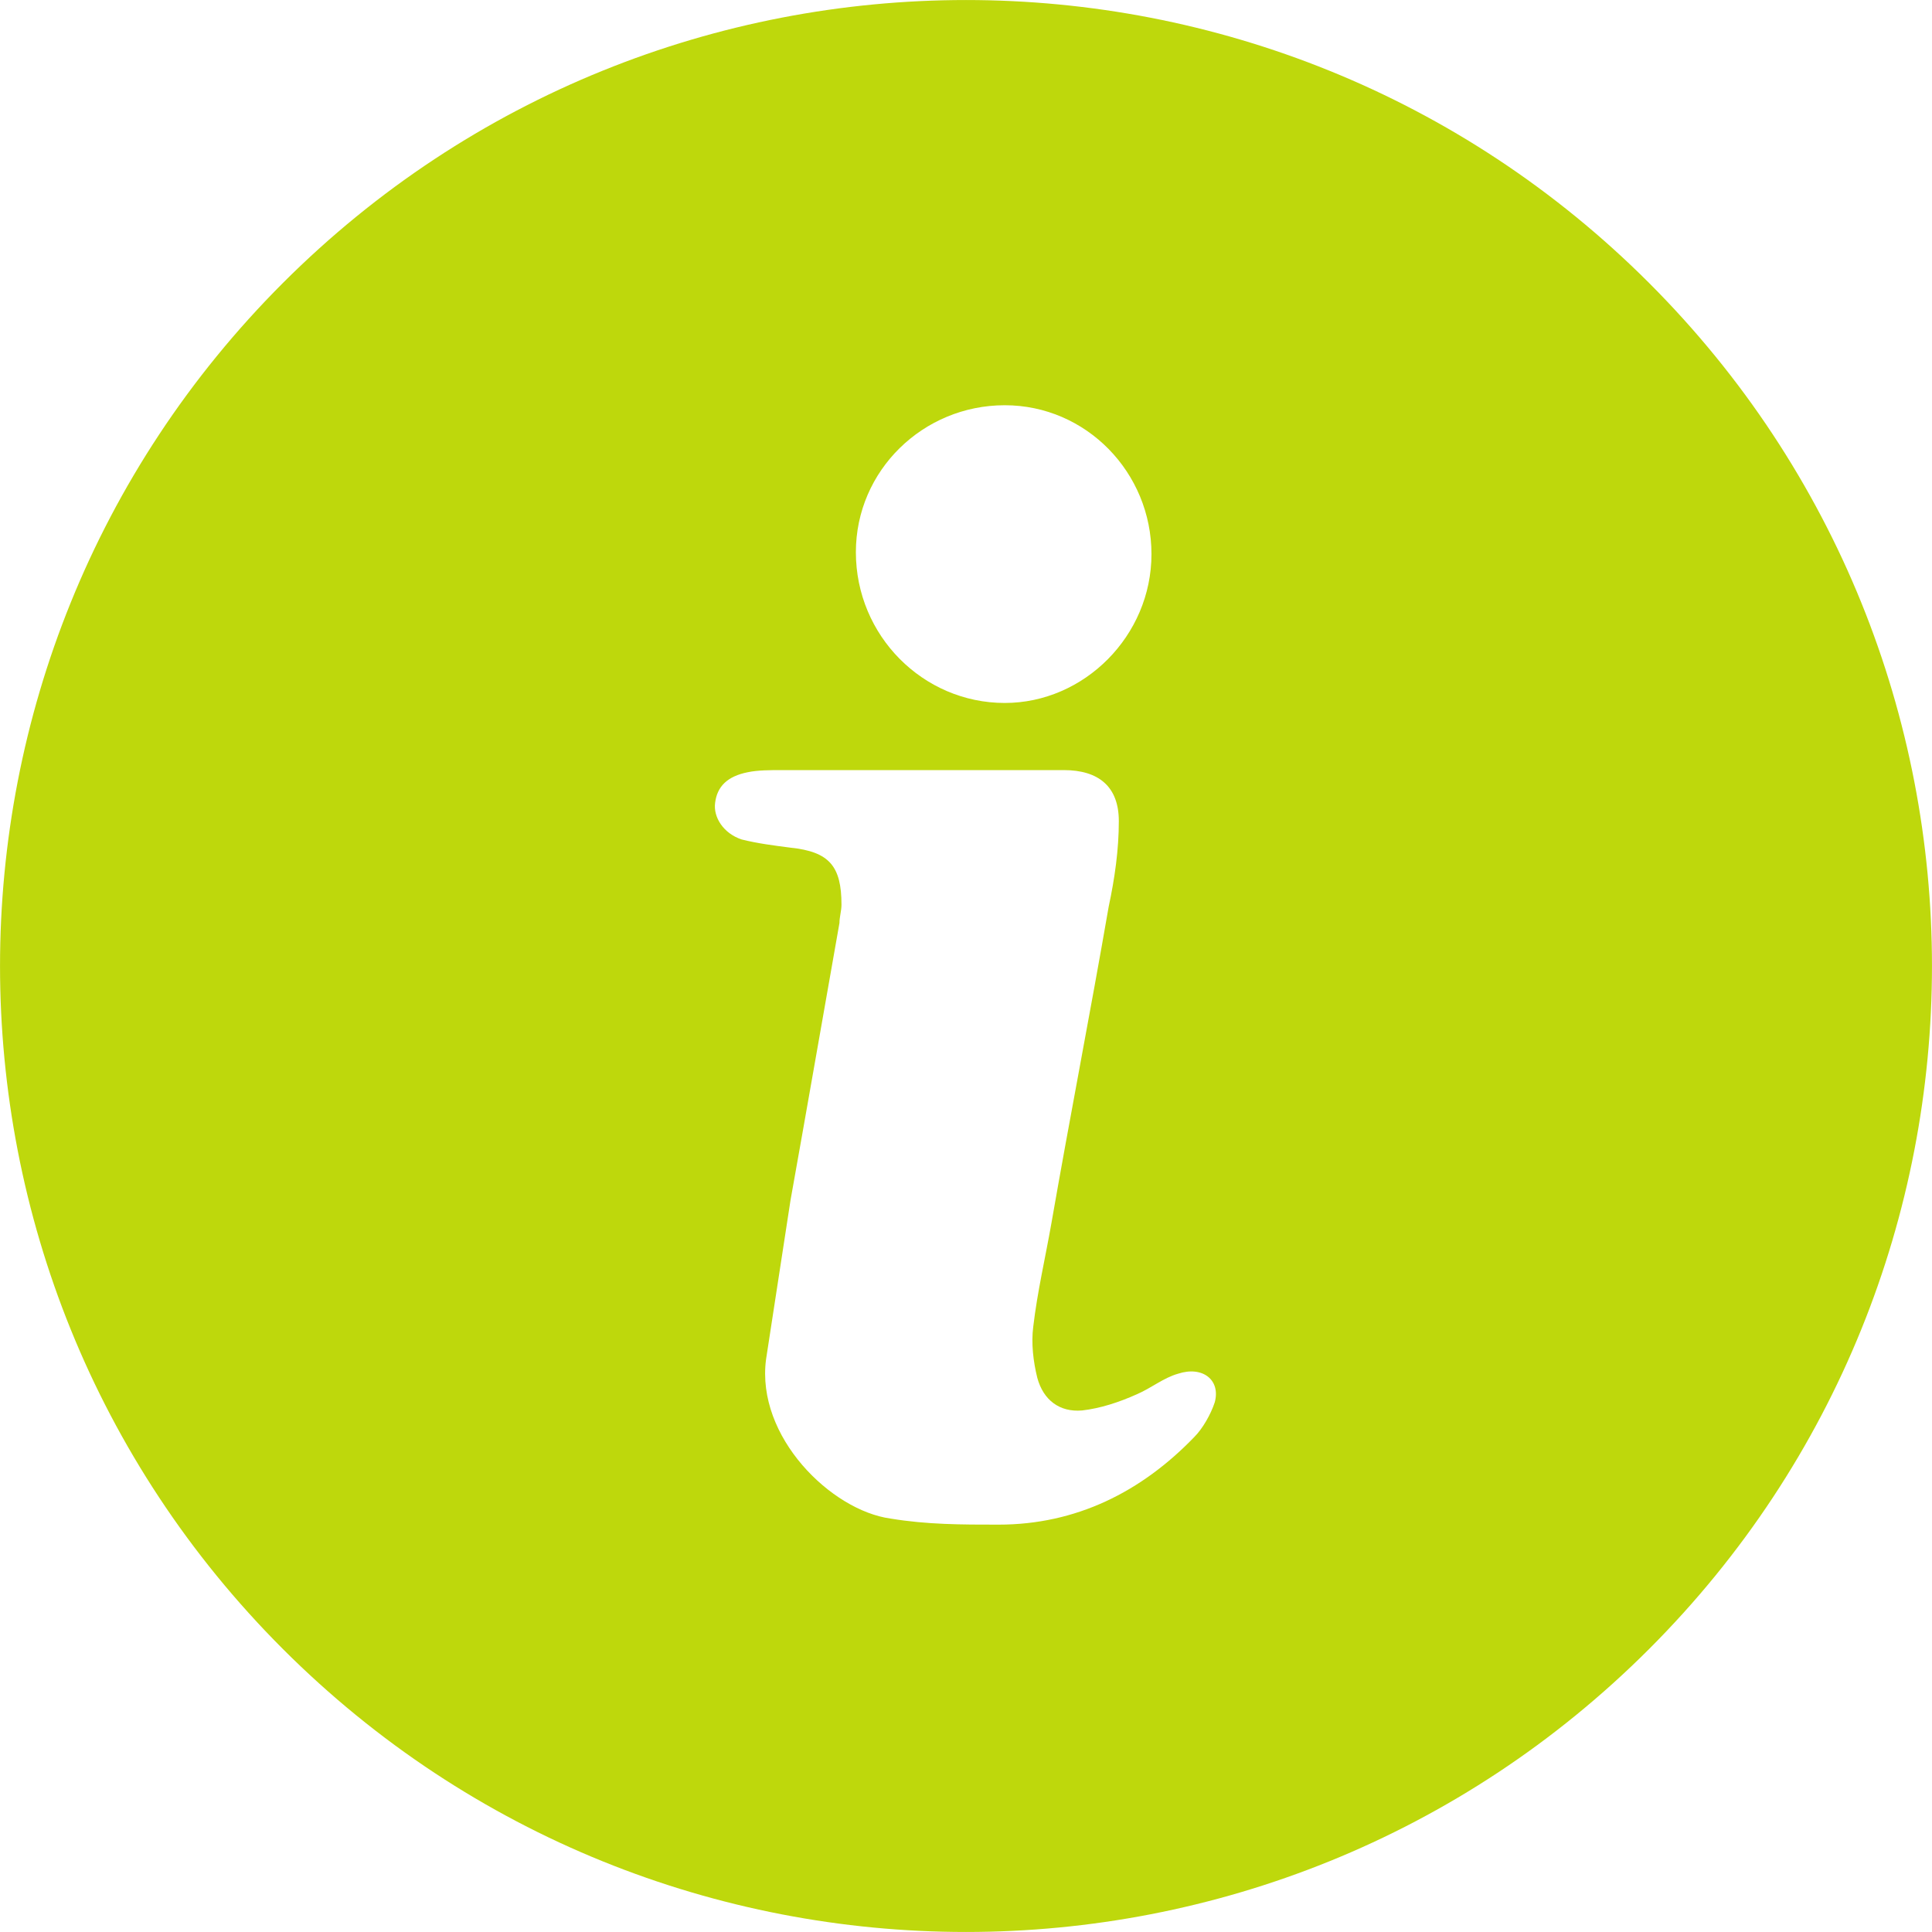 <?xml version="1.0" encoding="UTF-8"?>
<svg width="20px" height="20px" viewBox="0 0 20 20" version="1.1" xmlns="http://www.w3.org/2000/svg" xmlns:xlink="http://www.w3.org/1999/xlink">
    <title>Page-1</title>
    <g id="Symbols" stroke="none" stroke-width="1" fill="none" fill-rule="evenodd">
        <g id="Feiten-en-cijfeers" transform="translate(-126, -14)" fill="#BED80C" fill-rule="nonzero">
            <g id="info" transform="translate(126, 14)">
                <g id="Page-1">
                    <g id="RMA-Publicatie---Header">
                        <g id="Group-6">
                            <path d="M2.929,2.929 C-0.976,6.834 -0.976,13.166 2.929,17.071 C6.834,20.976 13.166,20.976 17.071,17.071 C20.976,13.166 20.976,6.834 17.071,2.929 C13.166,-0.976 6.834,-0.976 2.929,2.929 Z M10.401,4.195 C11.245,4.195 11.92,4.892 11.92,5.736 C11.92,6.581 11.224,7.277 10.401,7.277 C9.556,7.277 8.86,6.581 8.86,5.716 C8.86,4.871 9.556,4.195 10.401,4.195 L10.401,4.195 Z M12.575,14.517 C12.533,14.644 12.448,14.791 12.364,14.875 C11.815,15.445 11.139,15.783 10.337,15.783 C9.957,15.783 9.598,15.783 9.218,15.72 C8.606,15.636 7.825,14.875 7.93,14.073 C8.014,13.524 8.099,12.976 8.183,12.427 C8.353,11.477 8.522,10.505 8.69,9.555 C8.69,9.492 8.711,9.428 8.711,9.366 C8.711,8.965 8.584,8.817 8.183,8.775 C8.014,8.753 7.845,8.732 7.677,8.69 C7.488,8.627 7.382,8.458 7.403,8.31 C7.424,8.141 7.53,8.036 7.741,7.994 C7.846,7.972 7.973,7.972 8.099,7.972 L9.513,7.972 L11.012,7.972 C11.371,7.972 11.582,8.141 11.582,8.5 C11.582,8.795 11.54,9.091 11.477,9.386 C11.287,10.484 11.076,11.561 10.885,12.658 C10.822,13.017 10.738,13.375 10.696,13.735 C10.674,13.904 10.696,14.094 10.738,14.263 C10.801,14.495 10.97,14.621 11.202,14.601 C11.392,14.579 11.582,14.517 11.772,14.432 C11.919,14.368 12.046,14.263 12.194,14.221 C12.449,14.137 12.638,14.285 12.575,14.517 L12.575,14.517 Z" id="Fill-1"></path>
                        </g>
                    </g>
                </g>
            </g>
        </g>
    </g>
</svg>